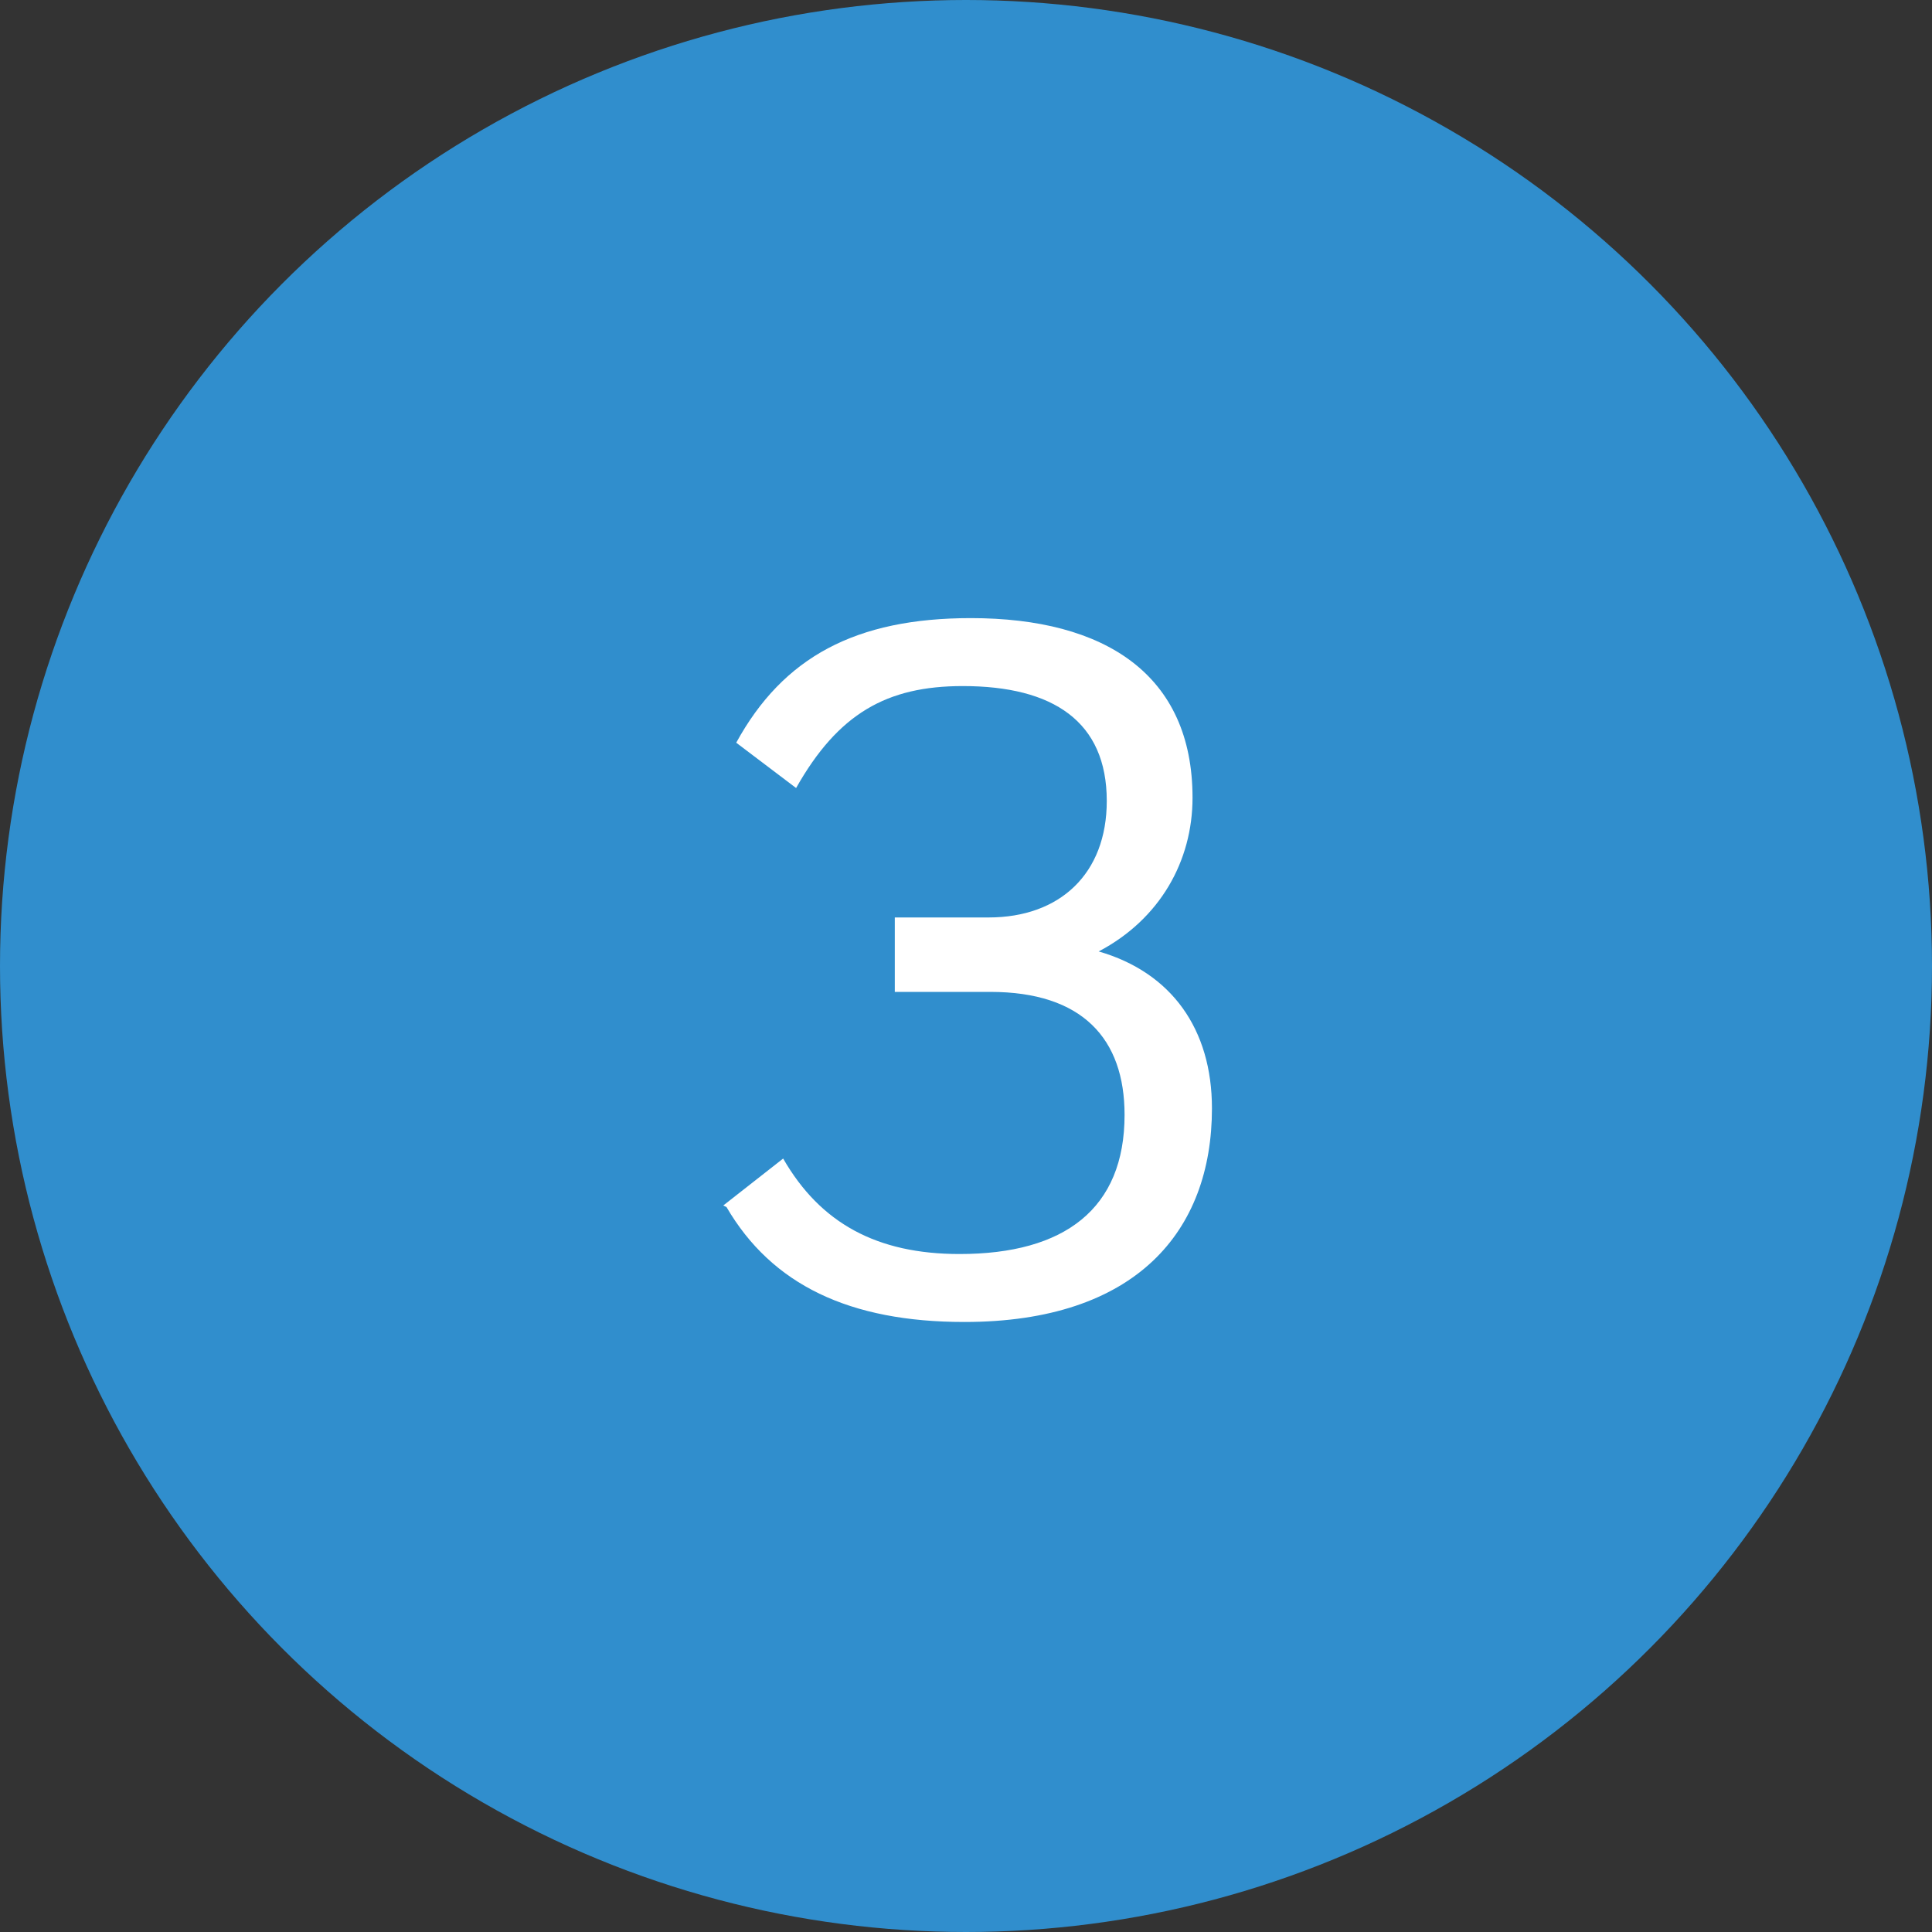 <?xml version="1.0" encoding="UTF-8"?>
<svg id="Layer_1" xmlns="http://www.w3.org/2000/svg" viewBox="0 0 11.94 11.94">
  <rect x="0" y="0" width="11.94" height="11.94" fill="#333333" stroke="none"/>
  <defs>
    <style>
      .cls-1 {
        fill: #fff;
      }

      .cls-2 {
        fill: #308ecd;
      }
    </style>
  </defs>
  <circle class="cls-2" cx="5.97" cy="5.97" r="5.97"/>
  <path class="cls-1" d="M4.47,7.45l.37-.29c.23.4.58.59,1.09.59.65,0,1.02-.28,1.02-.86,0-.47-.26-.76-.83-.76h-.59v-.46h.58c.44,0,.73-.27.73-.72,0-.49-.33-.71-.89-.71-.47,0-.77.17-1.03.63l-.37-.28c.29-.53.74-.77,1.45-.77.83,0,1.37.35,1.37,1.11,0,.39-.2.75-.58.95.45.13.7.48.7.97,0,.76-.47,1.32-1.53,1.32-.71,0-1.19-.23-1.47-.71Z"/>
</svg>